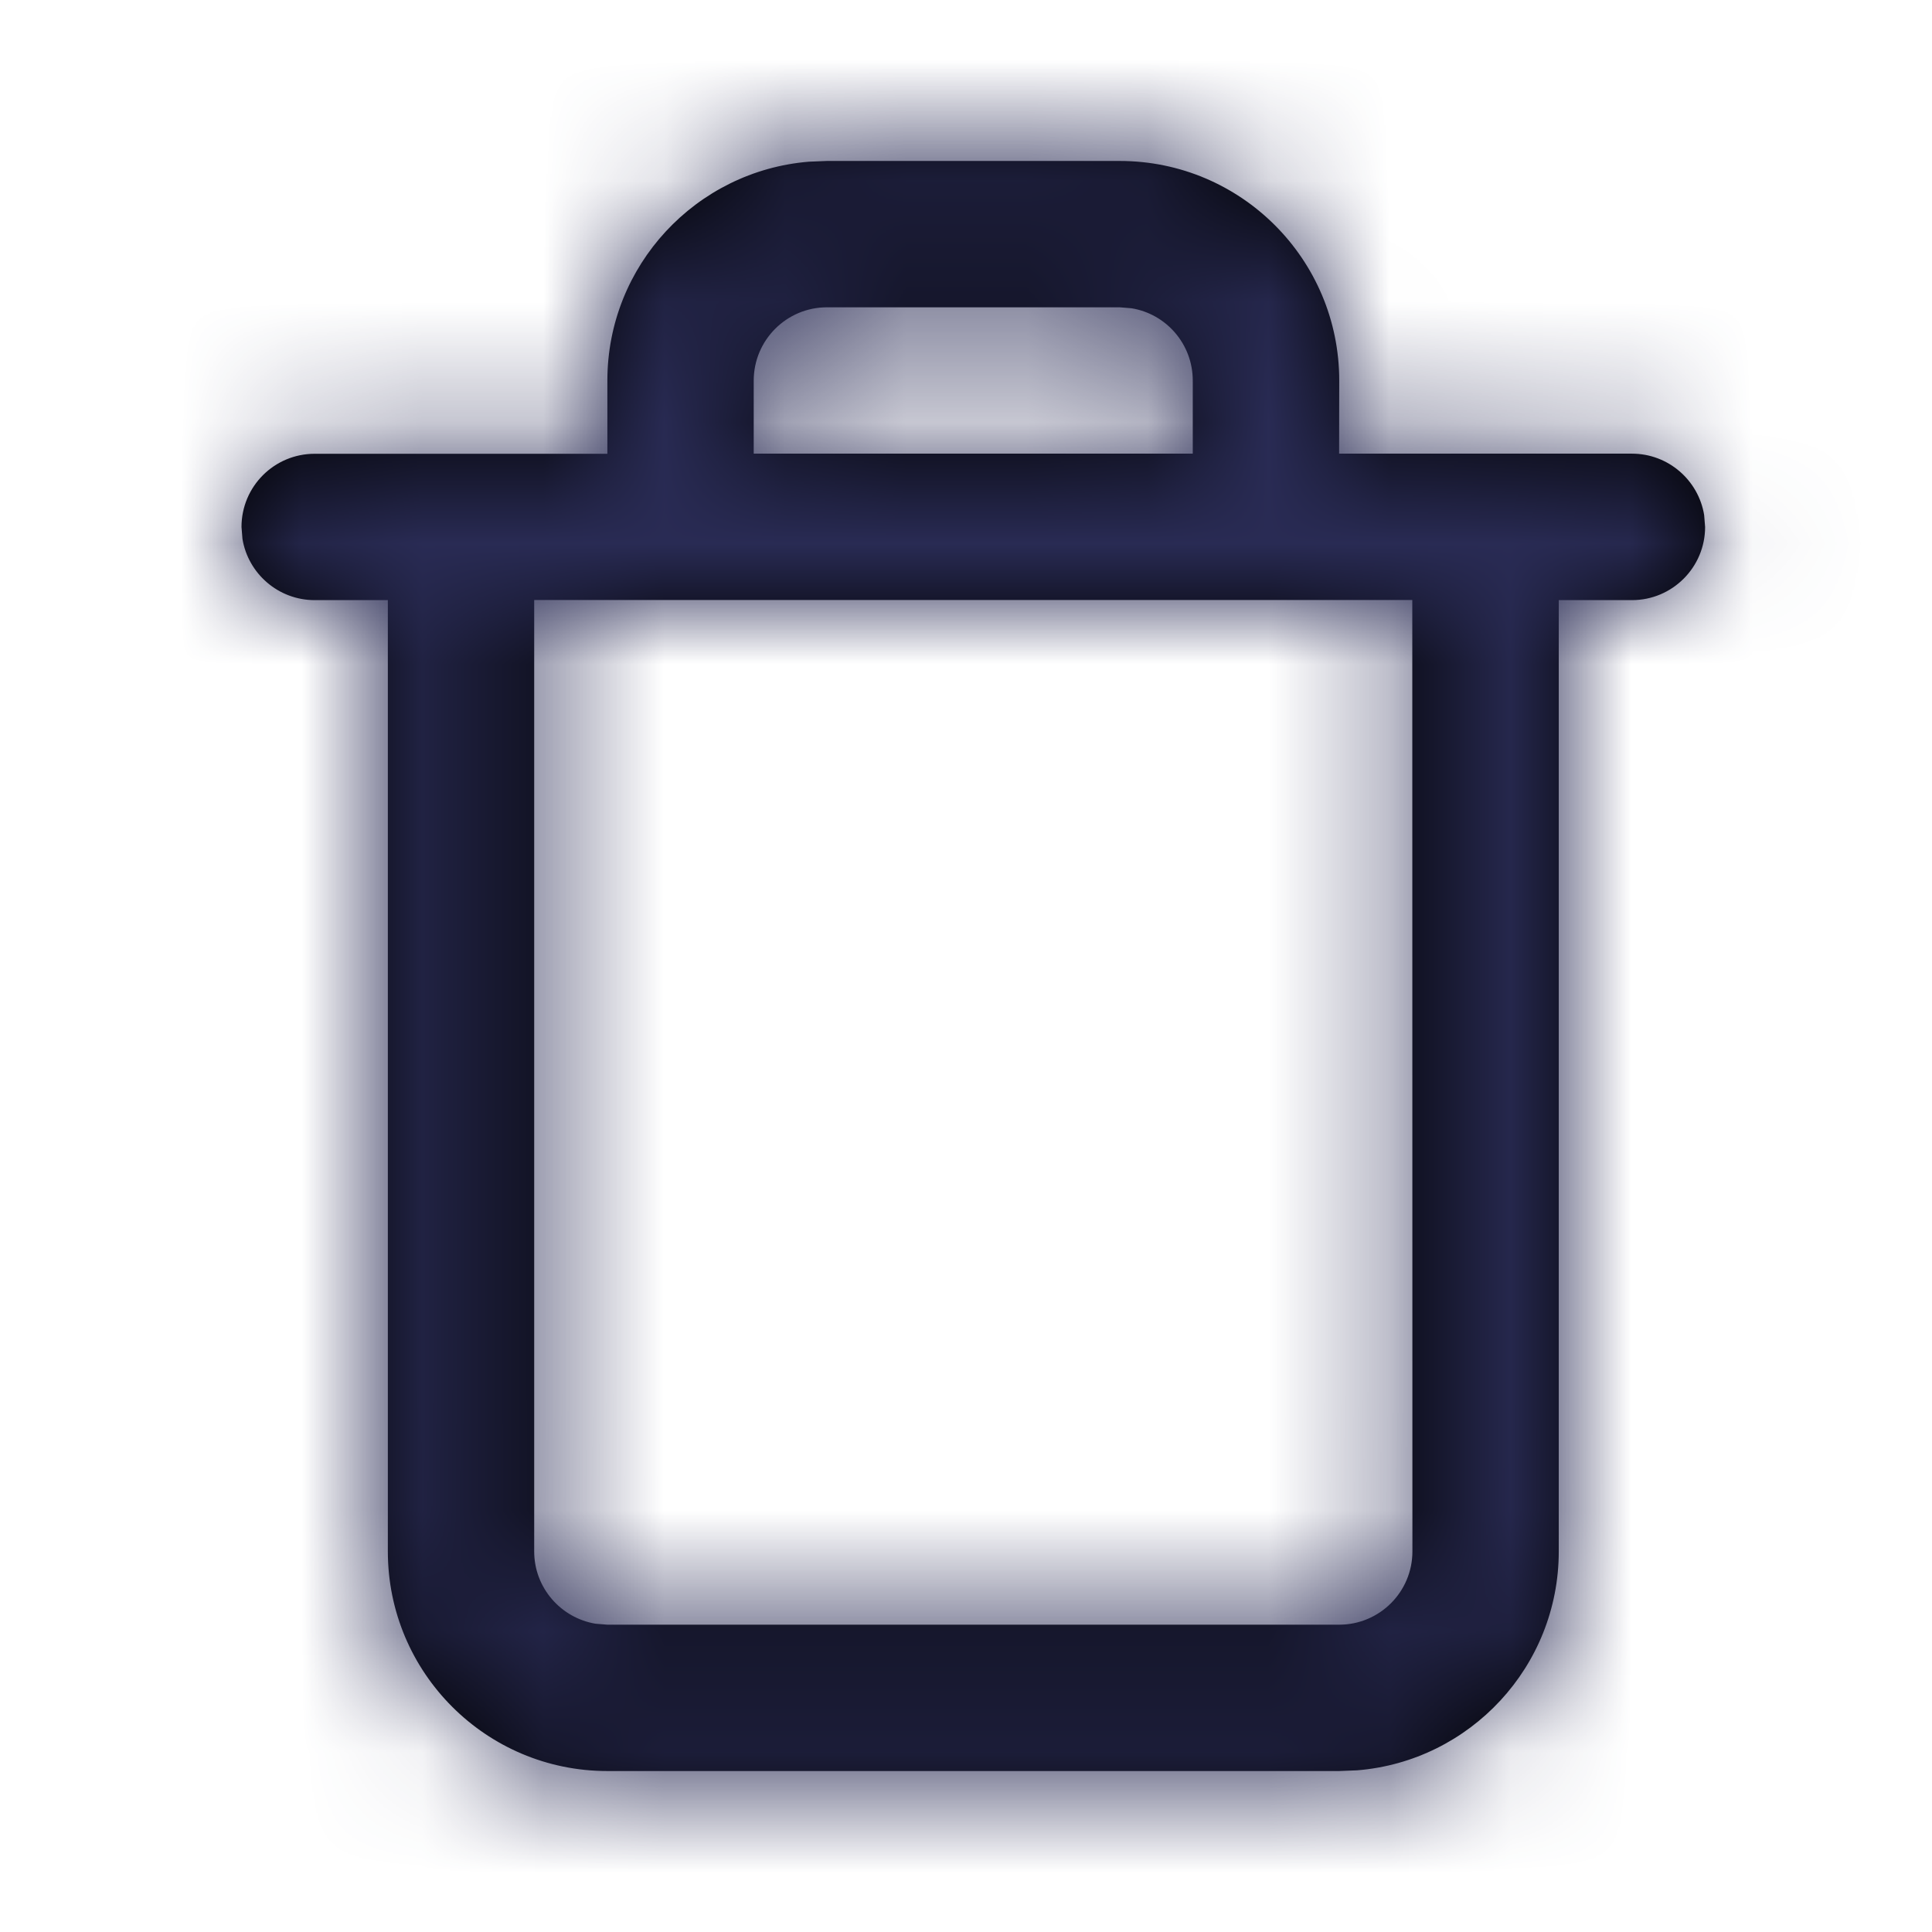 <svg xmlns="http://www.w3.org/2000/svg" xmlns:xlink="http://www.w3.org/1999/xlink" width="16" height="16" viewBox="0 0 16 16">
    <defs>
        <path id="i1jg0oc8oa" d="M9.273 1.333c1.004 0 1.818.814 1.818 1.819l-.001.605h2.425c.301 0 .551.22.598.508l.008.099c0 .334-.271.606-.606.606h-.606v7.878c0 .954-.735 1.737-1.669 1.813l-.15.006H5.03c-1.004 0-1.818-.814-1.818-1.819V4.97h-.606c-.301 0-.551-.22-.598-.507L2 4.364c0-.335.271-.606.606-.606H5.03v-.606c0-.954.735-1.737 1.67-1.813l.148-.006zm2.423 3.636H4.424v7.88c0 .3.22.55.508.598l.098.008h6.06c.336 0 .607-.272.607-.607l-.001-7.879zM9.273 2.545H6.848c-.334 0-.606.272-.606.607v.605h3.636v-.605c0-.302-.219-.552-.507-.599l-.098-.008z"/>
    </defs>
    <g fill="none" fill-rule="evenodd">
        <g>
            <g>
                <g transform="translate(-2929 -535) translate(2913 511) translate(16 24)">
                    <mask id="alfoirhc1b" fill="#fff">
                        <use xlink:href="#i1jg0oc8oa"/>
                    </mask>
                    <use fill="#000" fill-rule="nonzero" xlink:href="#i1jg0oc8oa"/>
                    <g fill="#292B54" mask="url(#alfoirhc1b)">
                        <path d="M0 0H16V16H0z"/>
                    </g>
                </g>
            </g>
        </g>
    </g>
</svg>

